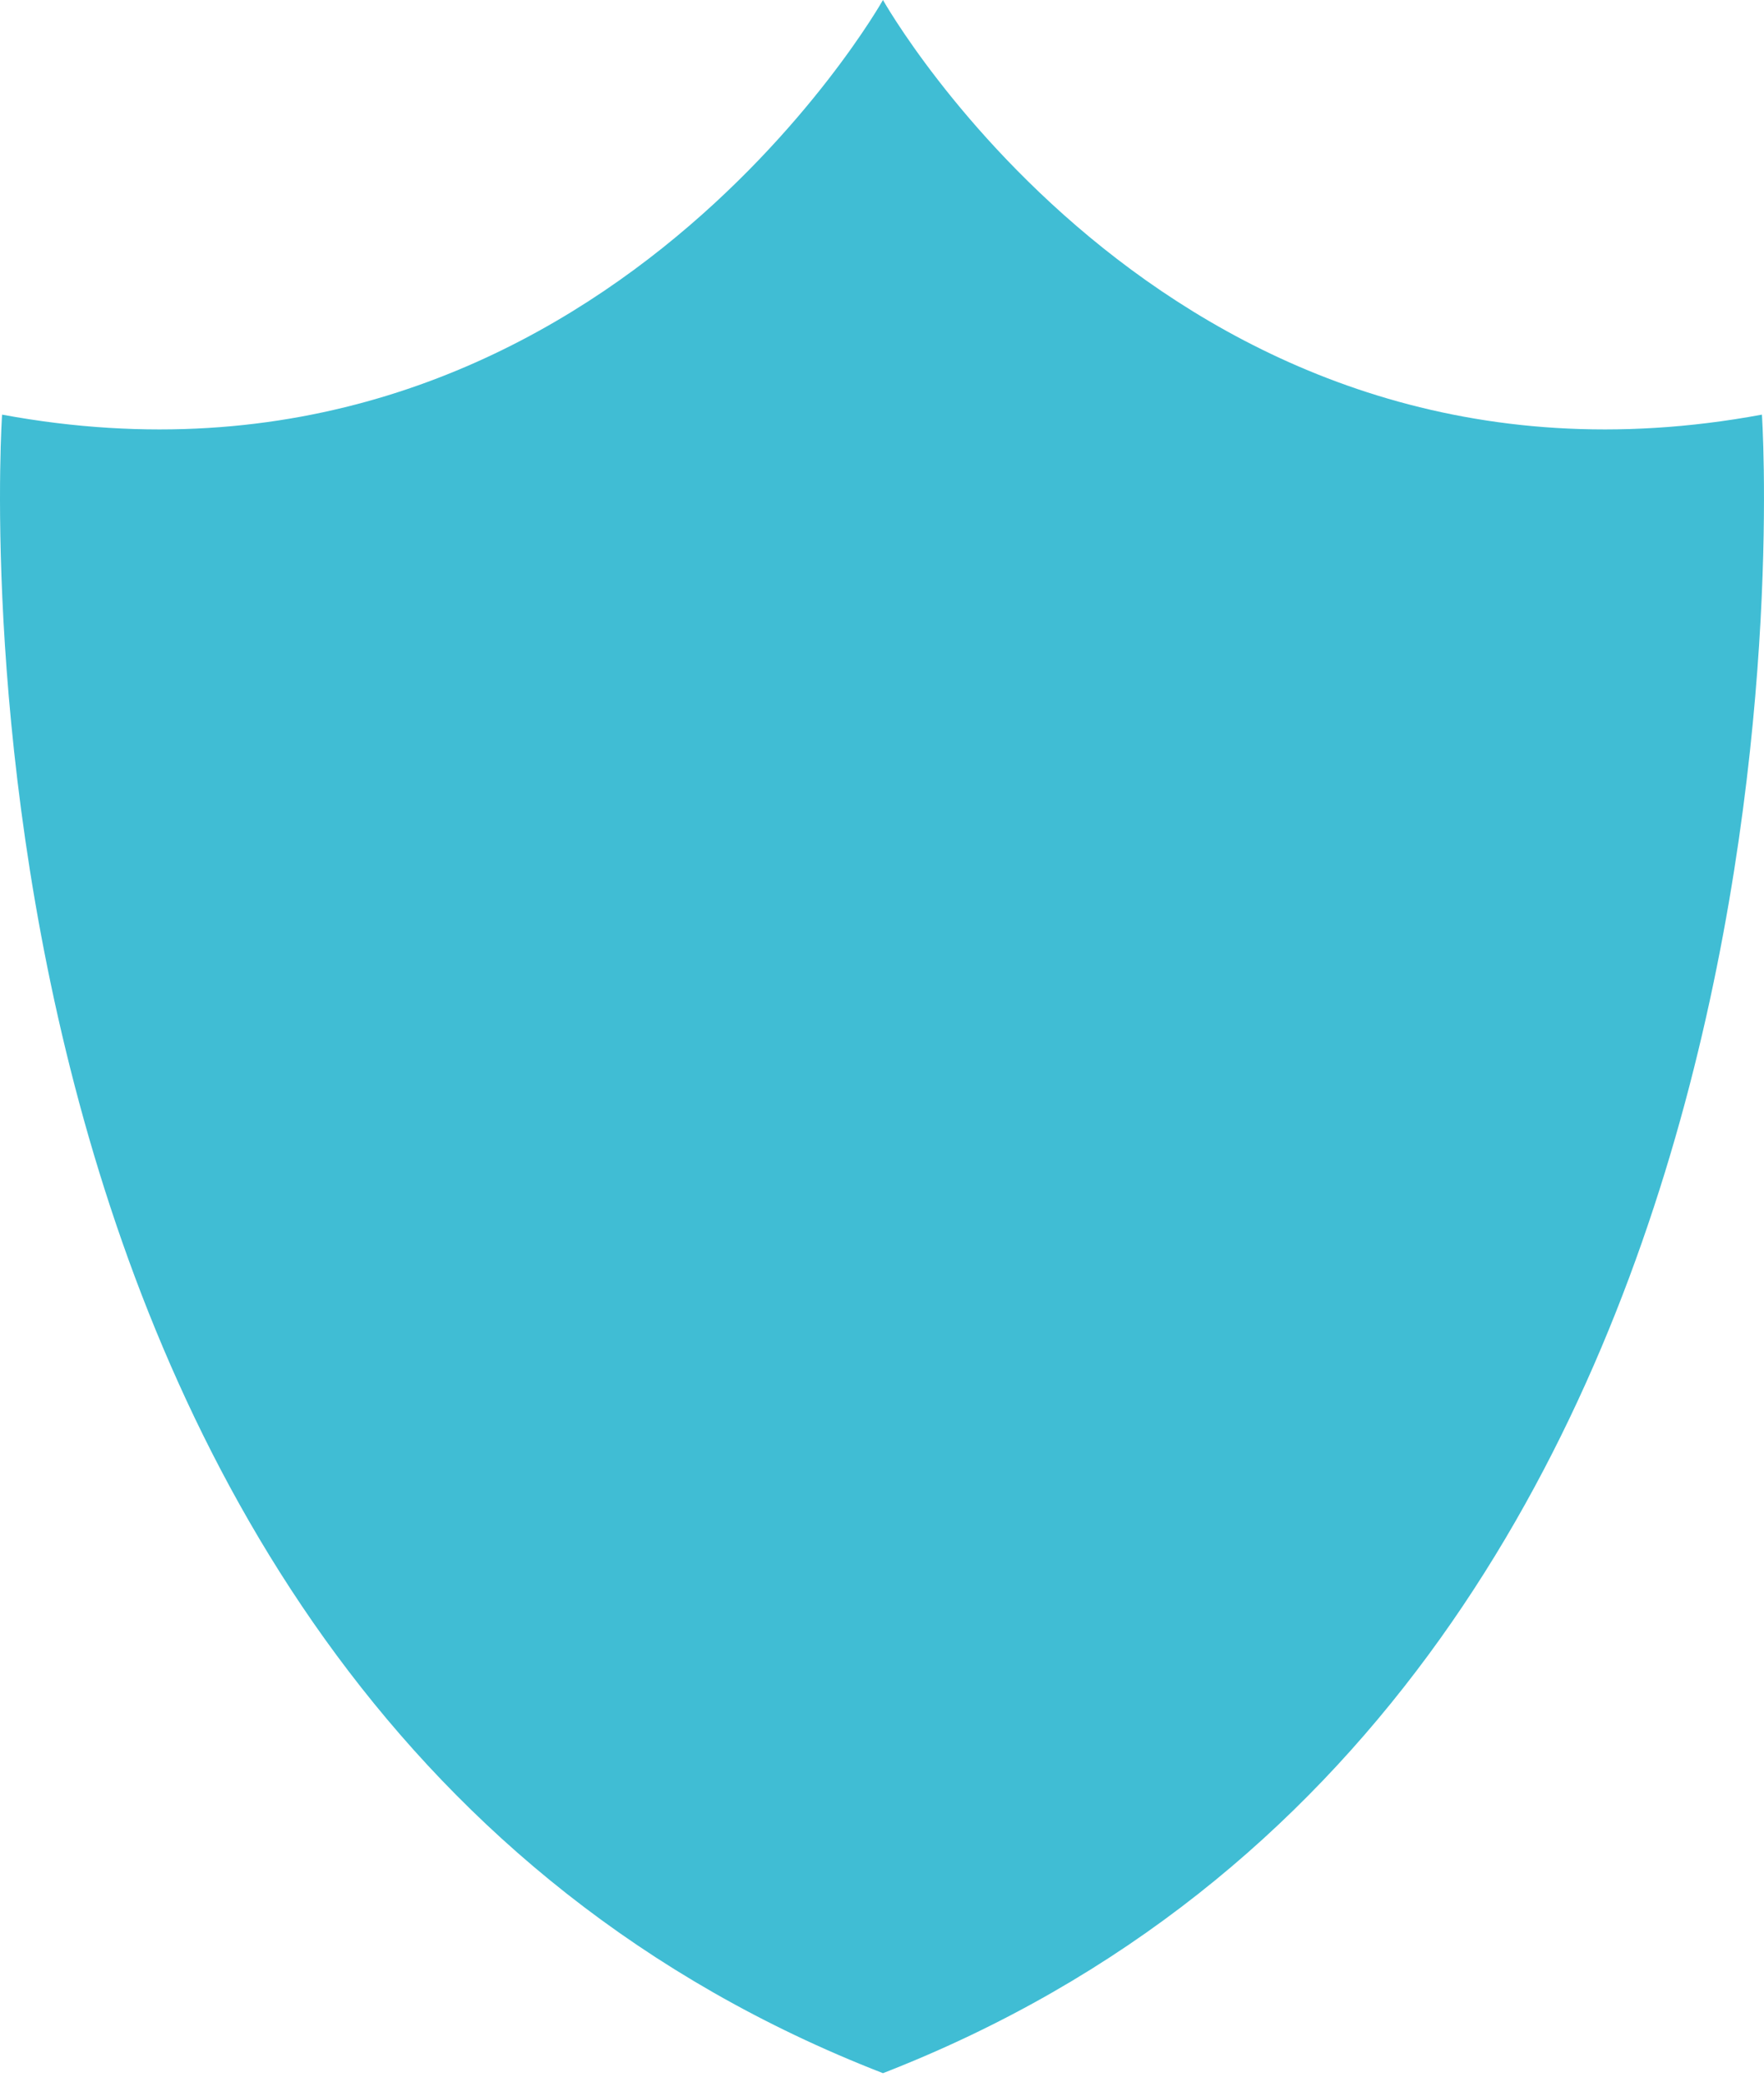<?xml version="1.0" encoding="UTF-8"?> <svg xmlns="http://www.w3.org/2000/svg" width="100" height="118" viewBox="0 0 100 118" fill="none"> <path fill-rule="evenodd" clip-rule="evenodd" d="M50.055 117.5C-4.868 96.17 0.118 23.5 0.118 23.5C33.365 29.645 50.055 0 50.055 0C50.055 0 66.708 29.645 99.882 23.5C99.882 23.5 104.858 96.17 50.055 117.5Z" fill="#40BDD4"></path> </svg> 